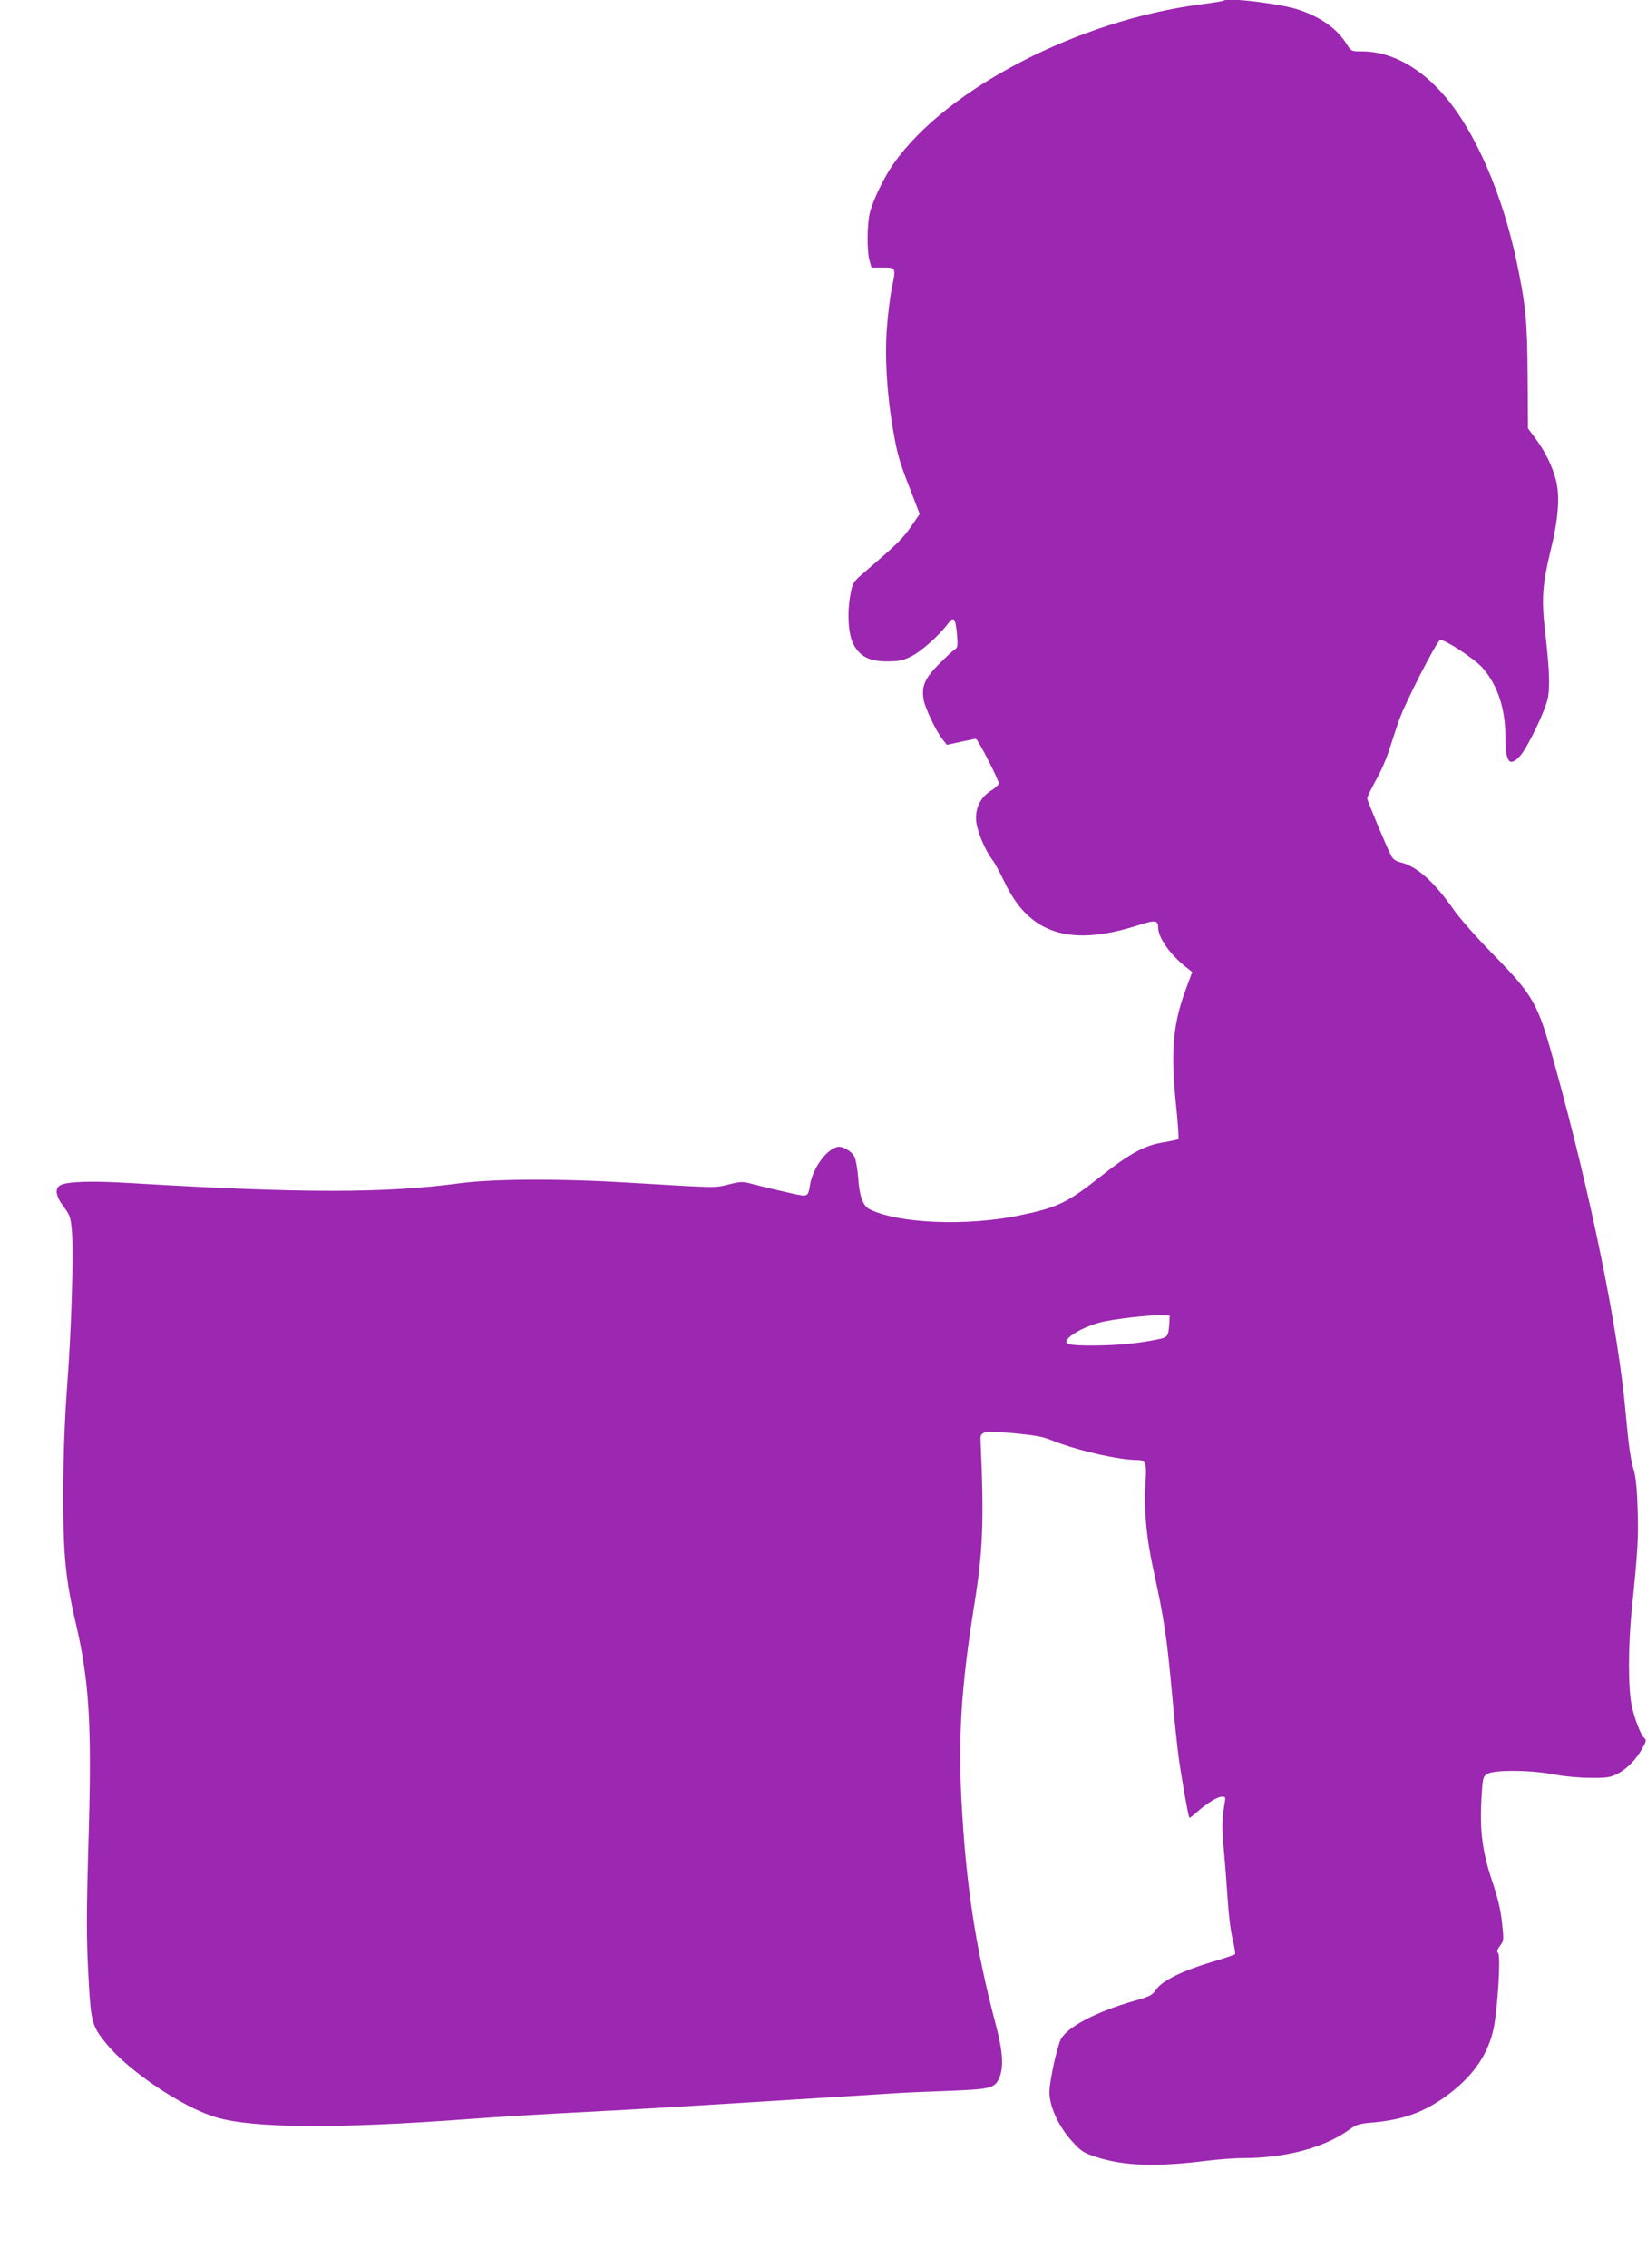 <?xml version="1.0" standalone="no"?>
<!DOCTYPE svg PUBLIC "-//W3C//DTD SVG 20010904//EN"
 "http://www.w3.org/TR/2001/REC-SVG-20010904/DTD/svg10.dtd">
<svg version="1.0" xmlns="http://www.w3.org/2000/svg"
 width="930pt" height="1280pt" viewBox="0 0 930 1280"
 preserveAspectRatio="xMidYMid meet">
<g transform="translate(0,1280) scale(0.1,-0.1)"
fill="#9c27b0" stroke="none">
<path d="M6909 12796 c-2 -2 -60 -12 -129 -21 -690 -89 -1434 -474 -1733 -897
-54 -76 -119 -210 -136 -282 -15 -63 -16 -210 -2 -264 l12 -42 64 0 c76 0 75
1 50 -119 -8 -39 -20 -133 -26 -210 -14 -162 -2 -379 32 -576 25 -147 35 -185
101 -353 l51 -133 -48 -70 c-46 -67 -79 -100 -255 -251 -75 -64 -75 -65 -88
-134 -20 -105 -12 -229 19 -284 37 -67 92 -94 191 -93 63 0 87 5 133 28 55 27
156 116 208 185 33 44 42 33 51 -63 5 -62 3 -73 -12 -82 -9 -5 -49 -42 -89
-82 -80 -80 -100 -125 -88 -200 7 -47 71 -181 108 -227 l24 -30 77 17 c42 9
81 17 86 17 11 0 130 -232 130 -252 -1 -7 -20 -26 -45 -41 -59 -37 -89 -99
-83 -171 5 -55 49 -163 91 -218 14 -18 45 -76 70 -128 139 -292 369 -366 754
-242 97 31 113 29 113 -15 0 -55 68 -151 154 -219 l38 -30 -35 -95 c-73 -195
-87 -350 -58 -638 12 -112 18 -207 15 -210 -3 -3 -40 -11 -82 -18 -106 -16
-193 -63 -356 -192 -190 -150 -244 -176 -456 -220 -300 -63 -690 -47 -851 35
-36 18 -57 75 -63 177 -4 49 -13 102 -21 118 -18 34 -69 63 -99 55 -62 -16
-137 -121 -152 -213 -11 -68 -12 -69 -101 -49 -102 23 -144 33 -222 53 -60 16
-67 15 -137 -2 -80 -20 -58 -20 -564 10 -390 24 -769 22 -960 -4 -420 -56
-888 -56 -1857 2 -214 13 -353 9 -392 -12 -33 -18 -27 -61 18 -121 36 -48 40
-59 47 -139 10 -127 -2 -545 -27 -876 -14 -193 -21 -388 -22 -585 -1 -361 12
-501 73 -760 72 -310 88 -558 72 -1135 -15 -517 -15 -627 -1 -880 13 -228 19
-251 99 -349 126 -155 432 -361 620 -416 208 -62 685 -65 1425 -10 143 11 440
29 660 40 334 17 686 39 1737 105 54 4 193 10 311 14 232 9 262 15 286 66 30
61 25 150 -14 300 -117 441 -171 798 -196 1276 -19 358 0 647 70 1086 52 320
58 482 38 942 -3 53 11 57 184 42 117 -11 166 -19 213 -38 138 -57 377 -112
483 -113 54 0 59 -14 51 -131 -10 -146 5 -310 46 -495 60 -274 75 -374 106
-714 11 -124 27 -274 35 -335 17 -123 55 -338 61 -344 2 -2 21 12 43 32 55 49
116 87 142 87 18 0 20 -4 15 -32 -16 -92 -17 -147 -7 -250 6 -62 16 -189 22
-281 6 -100 18 -199 30 -245 10 -42 16 -79 12 -82 -5 -4 -64 -24 -133 -44
-164 -49 -277 -105 -311 -154 -23 -33 -35 -40 -125 -65 -216 -62 -378 -147
-414 -217 -11 -21 -31 -95 -45 -164 -20 -104 -23 -135 -15 -178 15 -77 61
-165 124 -234 49 -54 63 -64 133 -87 157 -52 343 -58 628 -22 66 8 158 15 205
15 237 0 456 58 594 157 46 33 59 37 141 44 166 15 283 57 406 145 153 110
241 235 273 386 22 108 41 405 26 423 -9 11 -7 20 10 43 22 29 22 33 11 134
-8 72 -25 142 -56 233 -54 161 -70 283 -60 461 7 120 8 126 33 142 38 24 243
23 377 -3 57 -11 145 -19 205 -19 89 -1 112 2 150 21 54 27 107 80 143 144 22
39 24 49 13 58 -21 18 -54 102 -72 183 -21 97 -21 336 0 543 35 345 38 406 33
565 -3 110 -10 183 -21 220 -19 63 -30 143 -46 320 -42 476 -195 1229 -405
1985 -92 335 -115 375 -349 614 -89 91 -187 202 -217 246 -109 156 -207 244
-297 267 -30 7 -47 19 -56 37 -27 52 -136 313 -136 325 0 7 22 53 49 102 28
49 62 127 76 174 15 47 39 119 53 160 35 102 216 454 234 458 24 5 195 -107
238 -156 85 -96 130 -229 130 -383 0 -150 22 -181 81 -118 44 47 148 263 160
334 12 65 7 169 -18 385 -19 169 -13 254 32 440 45 182 54 309 31 400 -21 80
-59 158 -115 234 l-43 58 -2 297 c-2 313 -11 399 -62 644 -81 383 -233 733
-407 936 -138 161 -304 251 -464 251 -62 0 -63 0 -88 40 -55 88 -145 152 -269
194 -103 35 -407 72 -427 52z m-306 -7461 c-5 -76 -9 -83 -60 -93 -106 -23
-225 -35 -360 -36 -155 -1 -182 7 -150 42 27 30 109 70 178 88 72 19 281 43
349 41 l45 -2 -2 -40z"/>
</g>
</svg>
